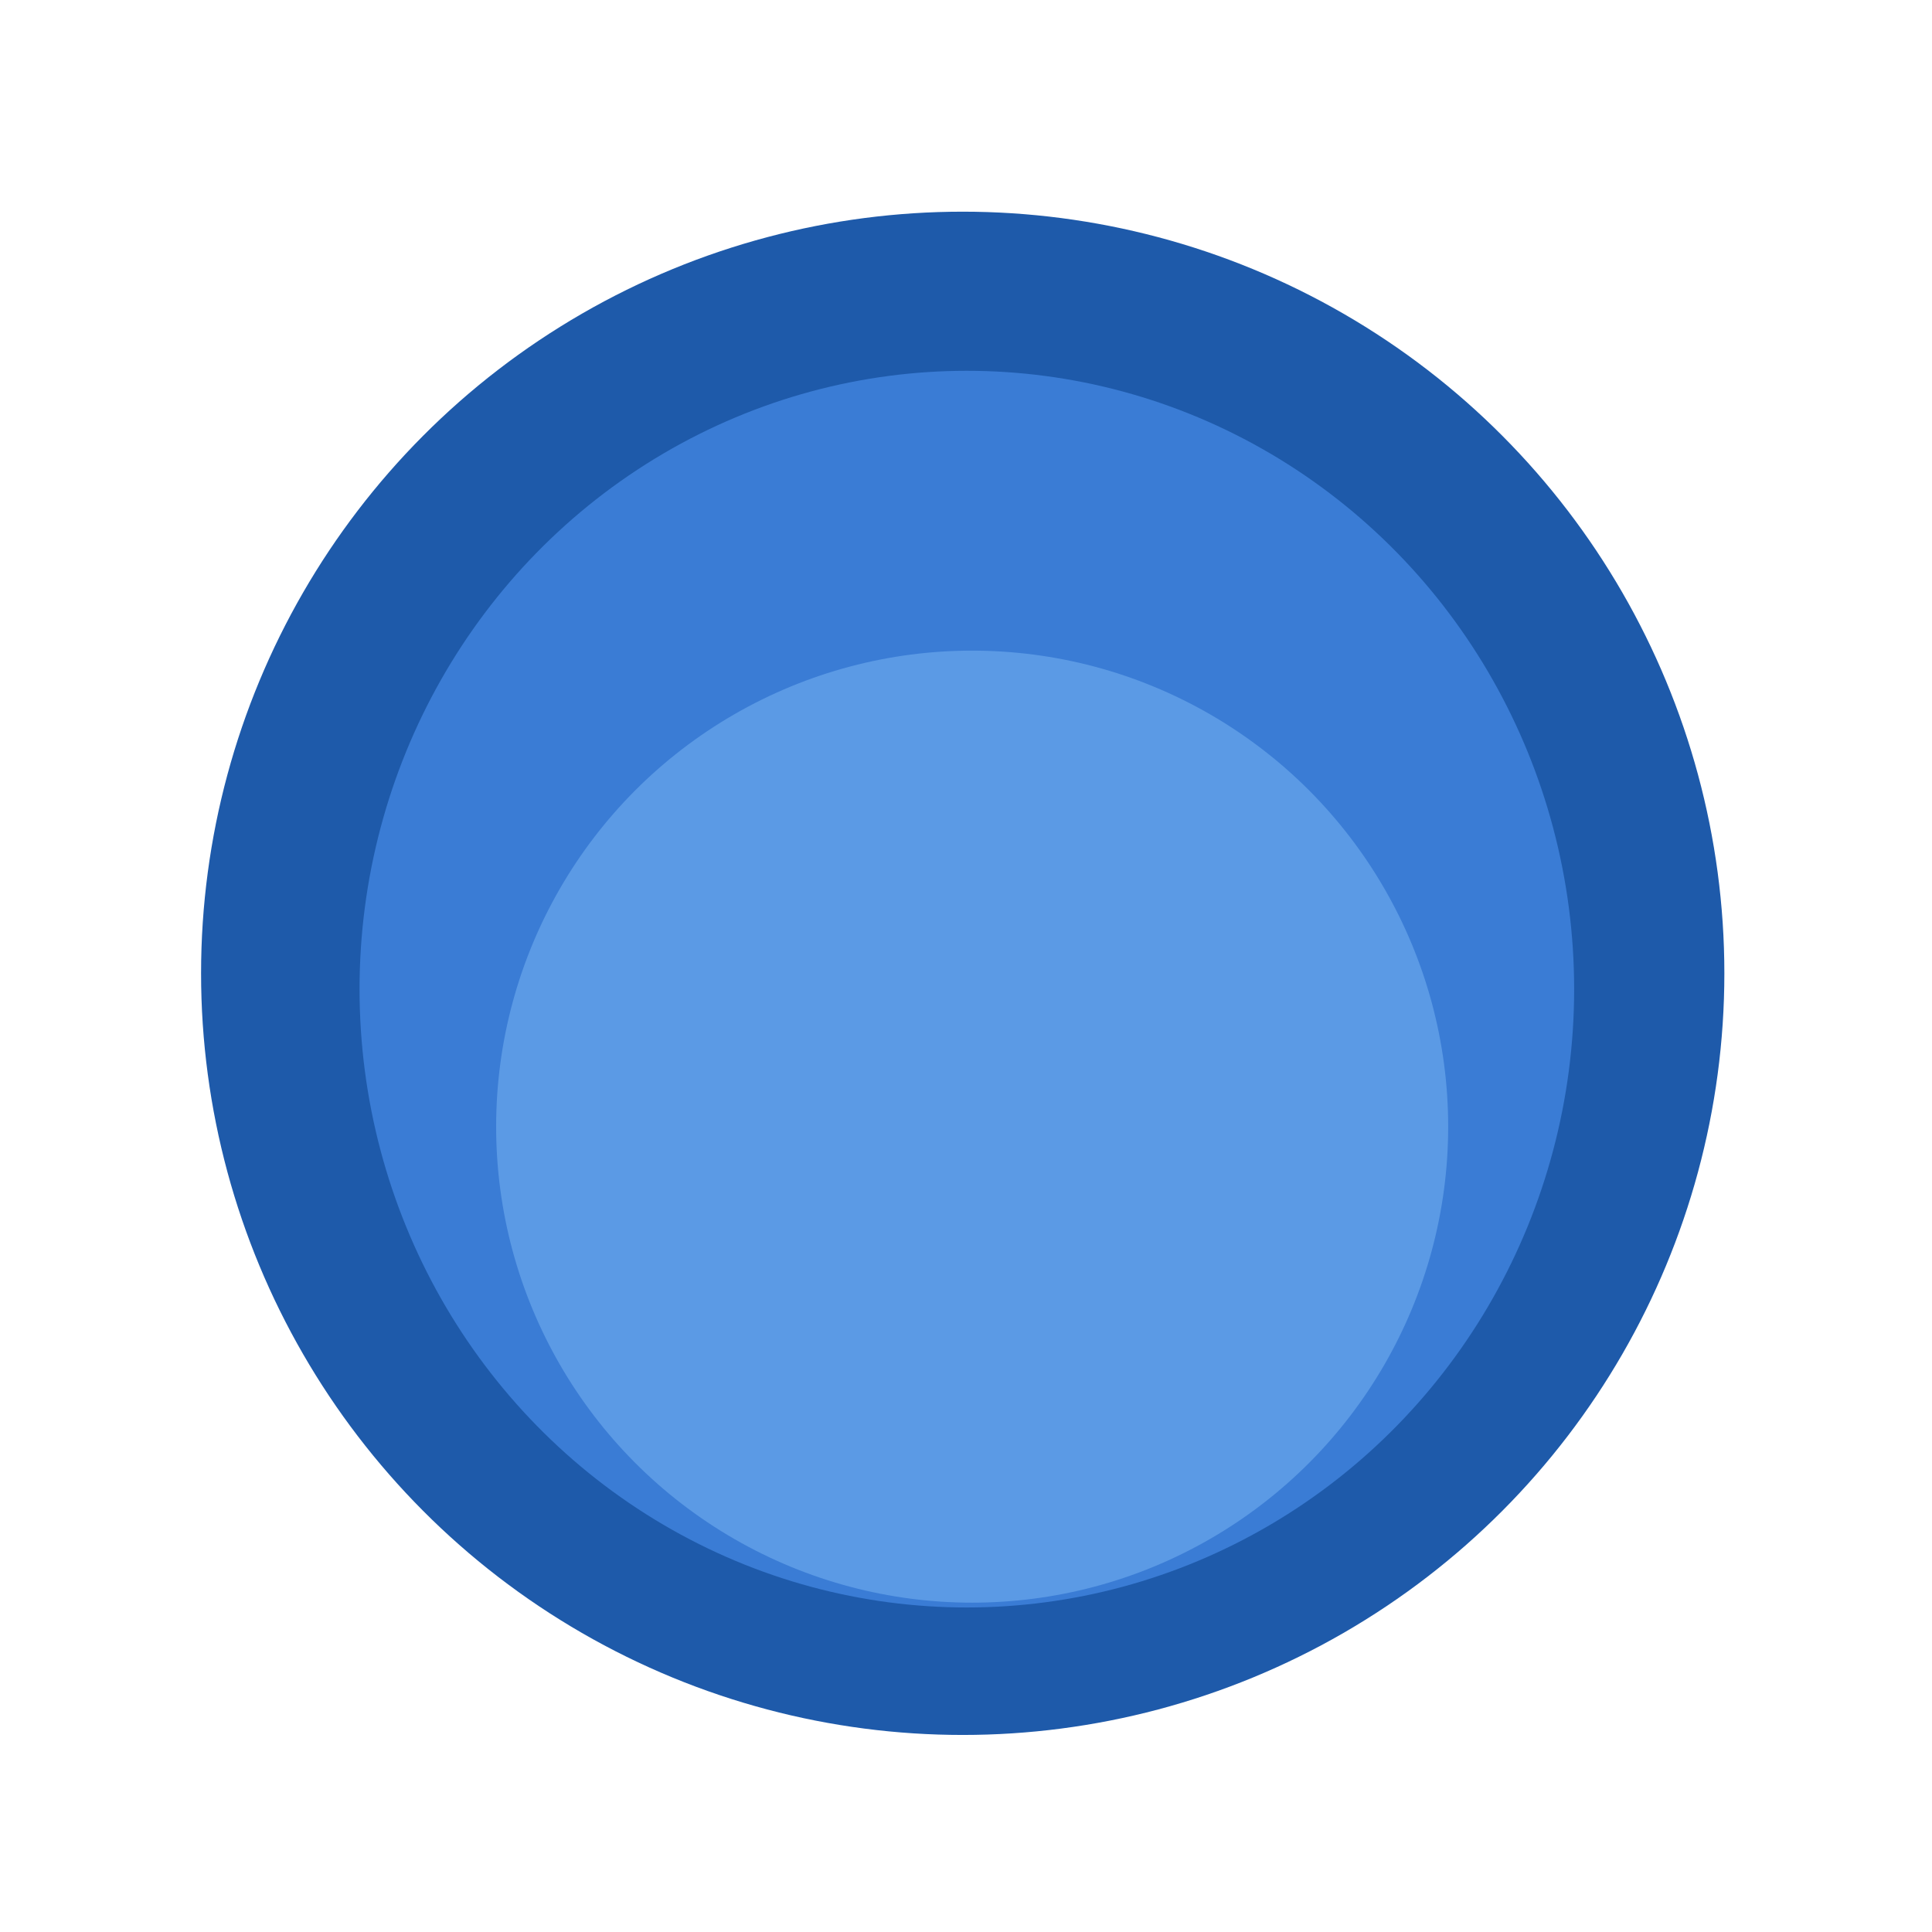 <?xml version="1.0" encoding="UTF-8"?>
<!DOCTYPE svg PUBLIC "-//W3C//DTD SVG 1.1//EN" "http://www.w3.org/Graphics/SVG/1.1/DTD/svg11.dtd">
<!-- Creator: CorelDRAW Standard 2024 -->
<svg xmlns="http://www.w3.org/2000/svg" xml:space="preserve" width="80px" height="80px" version="1.1" style="shape-rendering:geometricPrecision; text-rendering:geometricPrecision; image-rendering:optimizeQuality; fill-rule:evenodd; clip-rule:evenodd"
viewBox="0 0 80 80"
 xmlns:xlink="http://www.w3.org/1999/xlink"
 xmlns:xodm="http://www.corel.com/coreldraw/odm/2003">
 <defs>
  <style type="text/css">
   <![CDATA[
    .fil0 {fill:#1E5AAA;fill-rule:nonzero}
    .fil1 {fill:#3A7CD5;fill-rule:nonzero}
    .fil2 {fill:#5B9AE5;fill-rule:nonzero}
   ]]>
  </style>
 </defs>
 <g id="Vrstva_x0020_1">
  <circle class="fil0" cx="39.864" cy="40.303" r="31.538"/>
  <ellipse class="fil1" cx="40.035" cy="40.958" rx="25.147" ry="25.604"/>
  <circle class="fil2" cx="40.255" cy="46.652" r="19.711"/>
 </g>
</svg>
